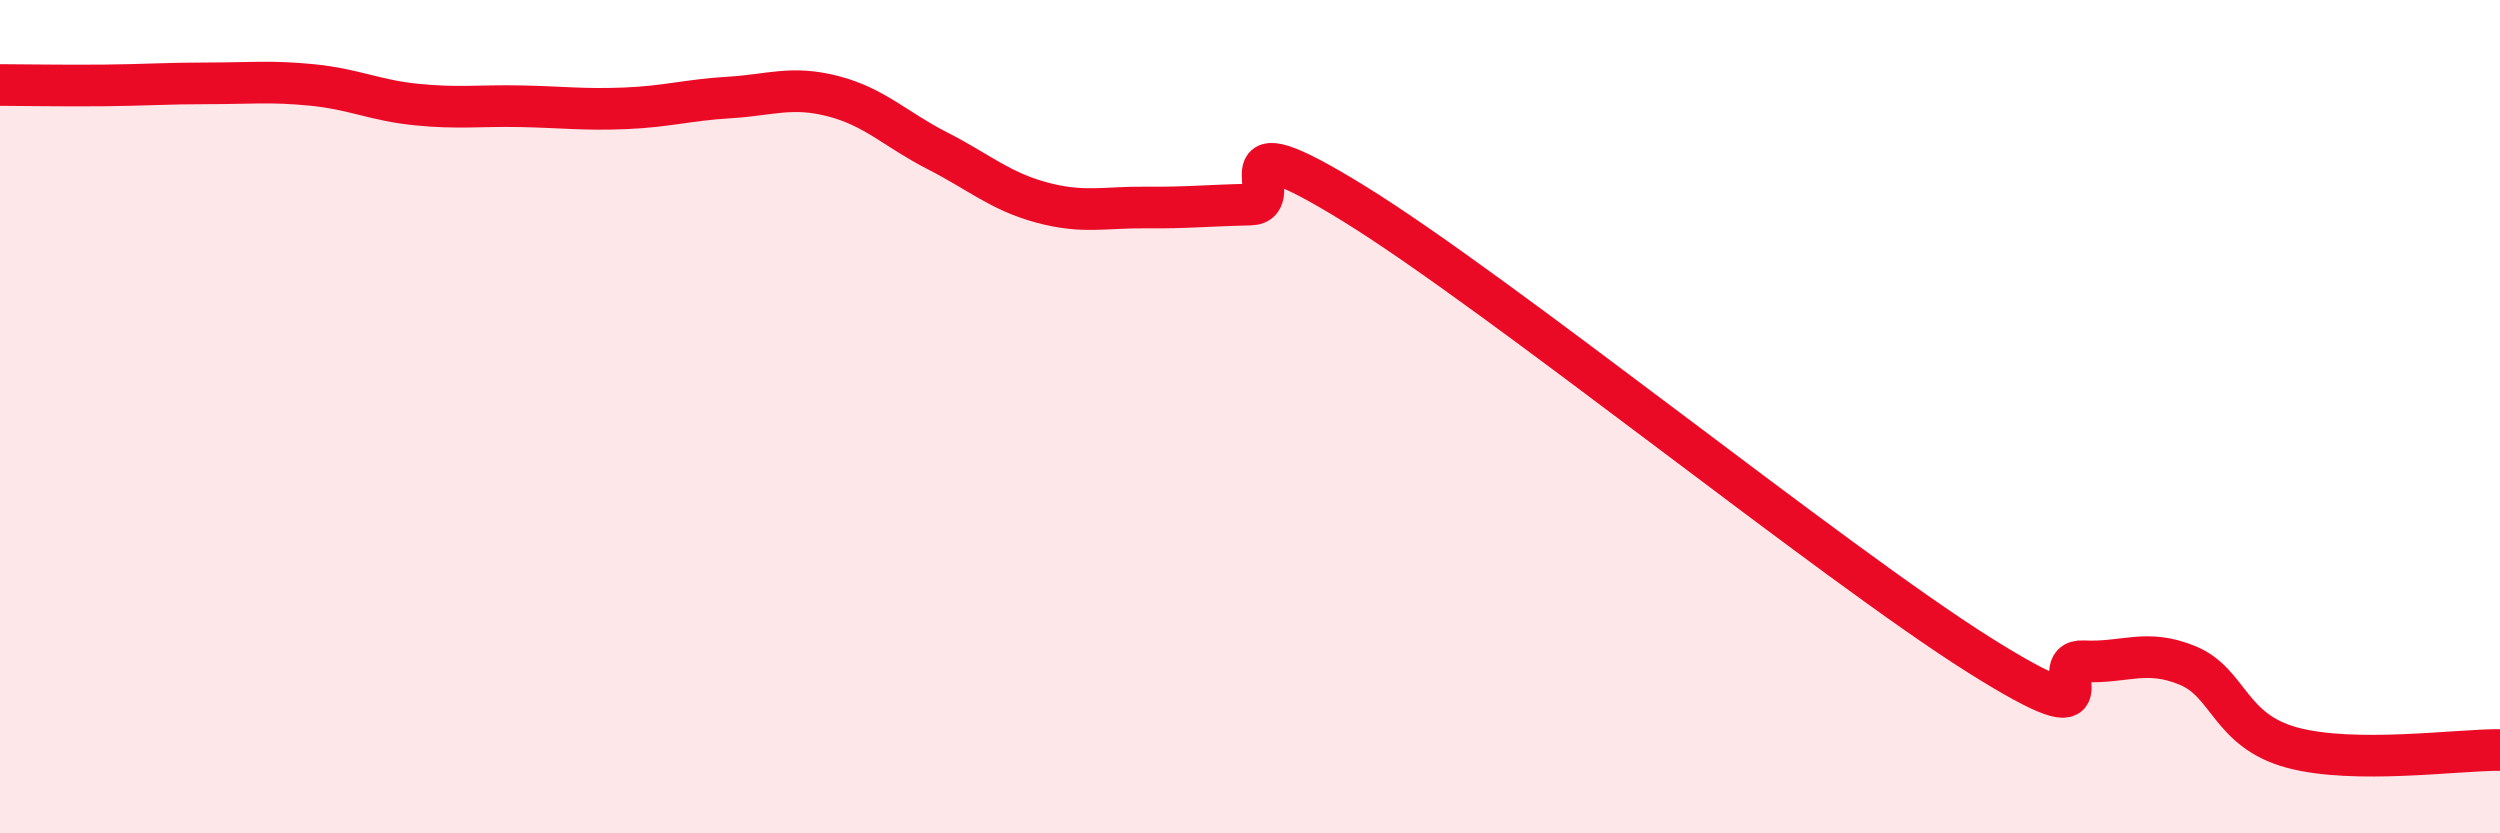
    <svg width="60" height="20" viewBox="0 0 60 20" xmlns="http://www.w3.org/2000/svg">
      <path
        d="M 0,2.04 C 0.5,2.04 1.5,2.06 2.5,2.05 C 3.5,2.04 4,2 5,2 C 6,2 6.5,1.94 7.5,2.04 C 8.5,2.14 9,2.41 10,2.51 C 11,2.61 11.5,2.53 12.5,2.55 C 13.5,2.57 14,2.64 15,2.6 C 16,2.56 16.5,2.4 17.5,2.34 C 18.5,2.28 19,2.05 20,2.31 C 21,2.57 21.5,3.11 22.5,3.62 C 23.5,4.13 24,4.59 25,4.86 C 26,5.13 26.5,4.97 27.5,4.98 C 28.5,4.99 29,4.93 30,4.91 C 31,4.89 29,2.73 32.5,4.89 C 36,7.05 44,13.52 47.5,15.72 C 51,17.92 49,15.82 50,15.87 C 51,15.92 51.5,15.56 52.5,15.97 C 53.5,16.38 53.5,17.53 55,17.94 C 56.5,18.35 59,17.99 60,18L60 20L0 20Z"
        fill="#EB0A25"
        opacity="0.1"
        stroke-linecap="round"
        stroke-linejoin="round"
      />
      <path
        d="M 0,2.04 C 0.5,2.04 1.5,2.06 2.5,2.05 C 3.5,2.04 4,2 5,2 C 6,2 6.5,1.94 7.5,2.04 C 8.5,2.14 9,2.41 10,2.51 C 11,2.61 11.5,2.53 12.5,2.55 C 13.5,2.57 14,2.64 15,2.6 C 16,2.56 16.5,2.4 17.5,2.34 C 18.5,2.28 19,2.05 20,2.31 C 21,2.57 21.5,3.11 22.5,3.62 C 23.5,4.13 24,4.59 25,4.86 C 26,5.13 26.5,4.97 27.5,4.98 C 28.5,4.99 29,4.93 30,4.91 C 31,4.89 29,2.73 32.5,4.89 C 36,7.05 44,13.52 47.5,15.72 C 51,17.92 49,15.82 50,15.87 C 51,15.92 51.5,15.56 52.5,15.97 C 53.5,16.38 53.5,17.53 55,17.94 C 56.5,18.35 59,17.99 60,18"
        stroke="#EB0A25"
        stroke-width="1"
        fill="none"
        stroke-linecap="round"
        stroke-linejoin="round"
      />
    </svg>
  